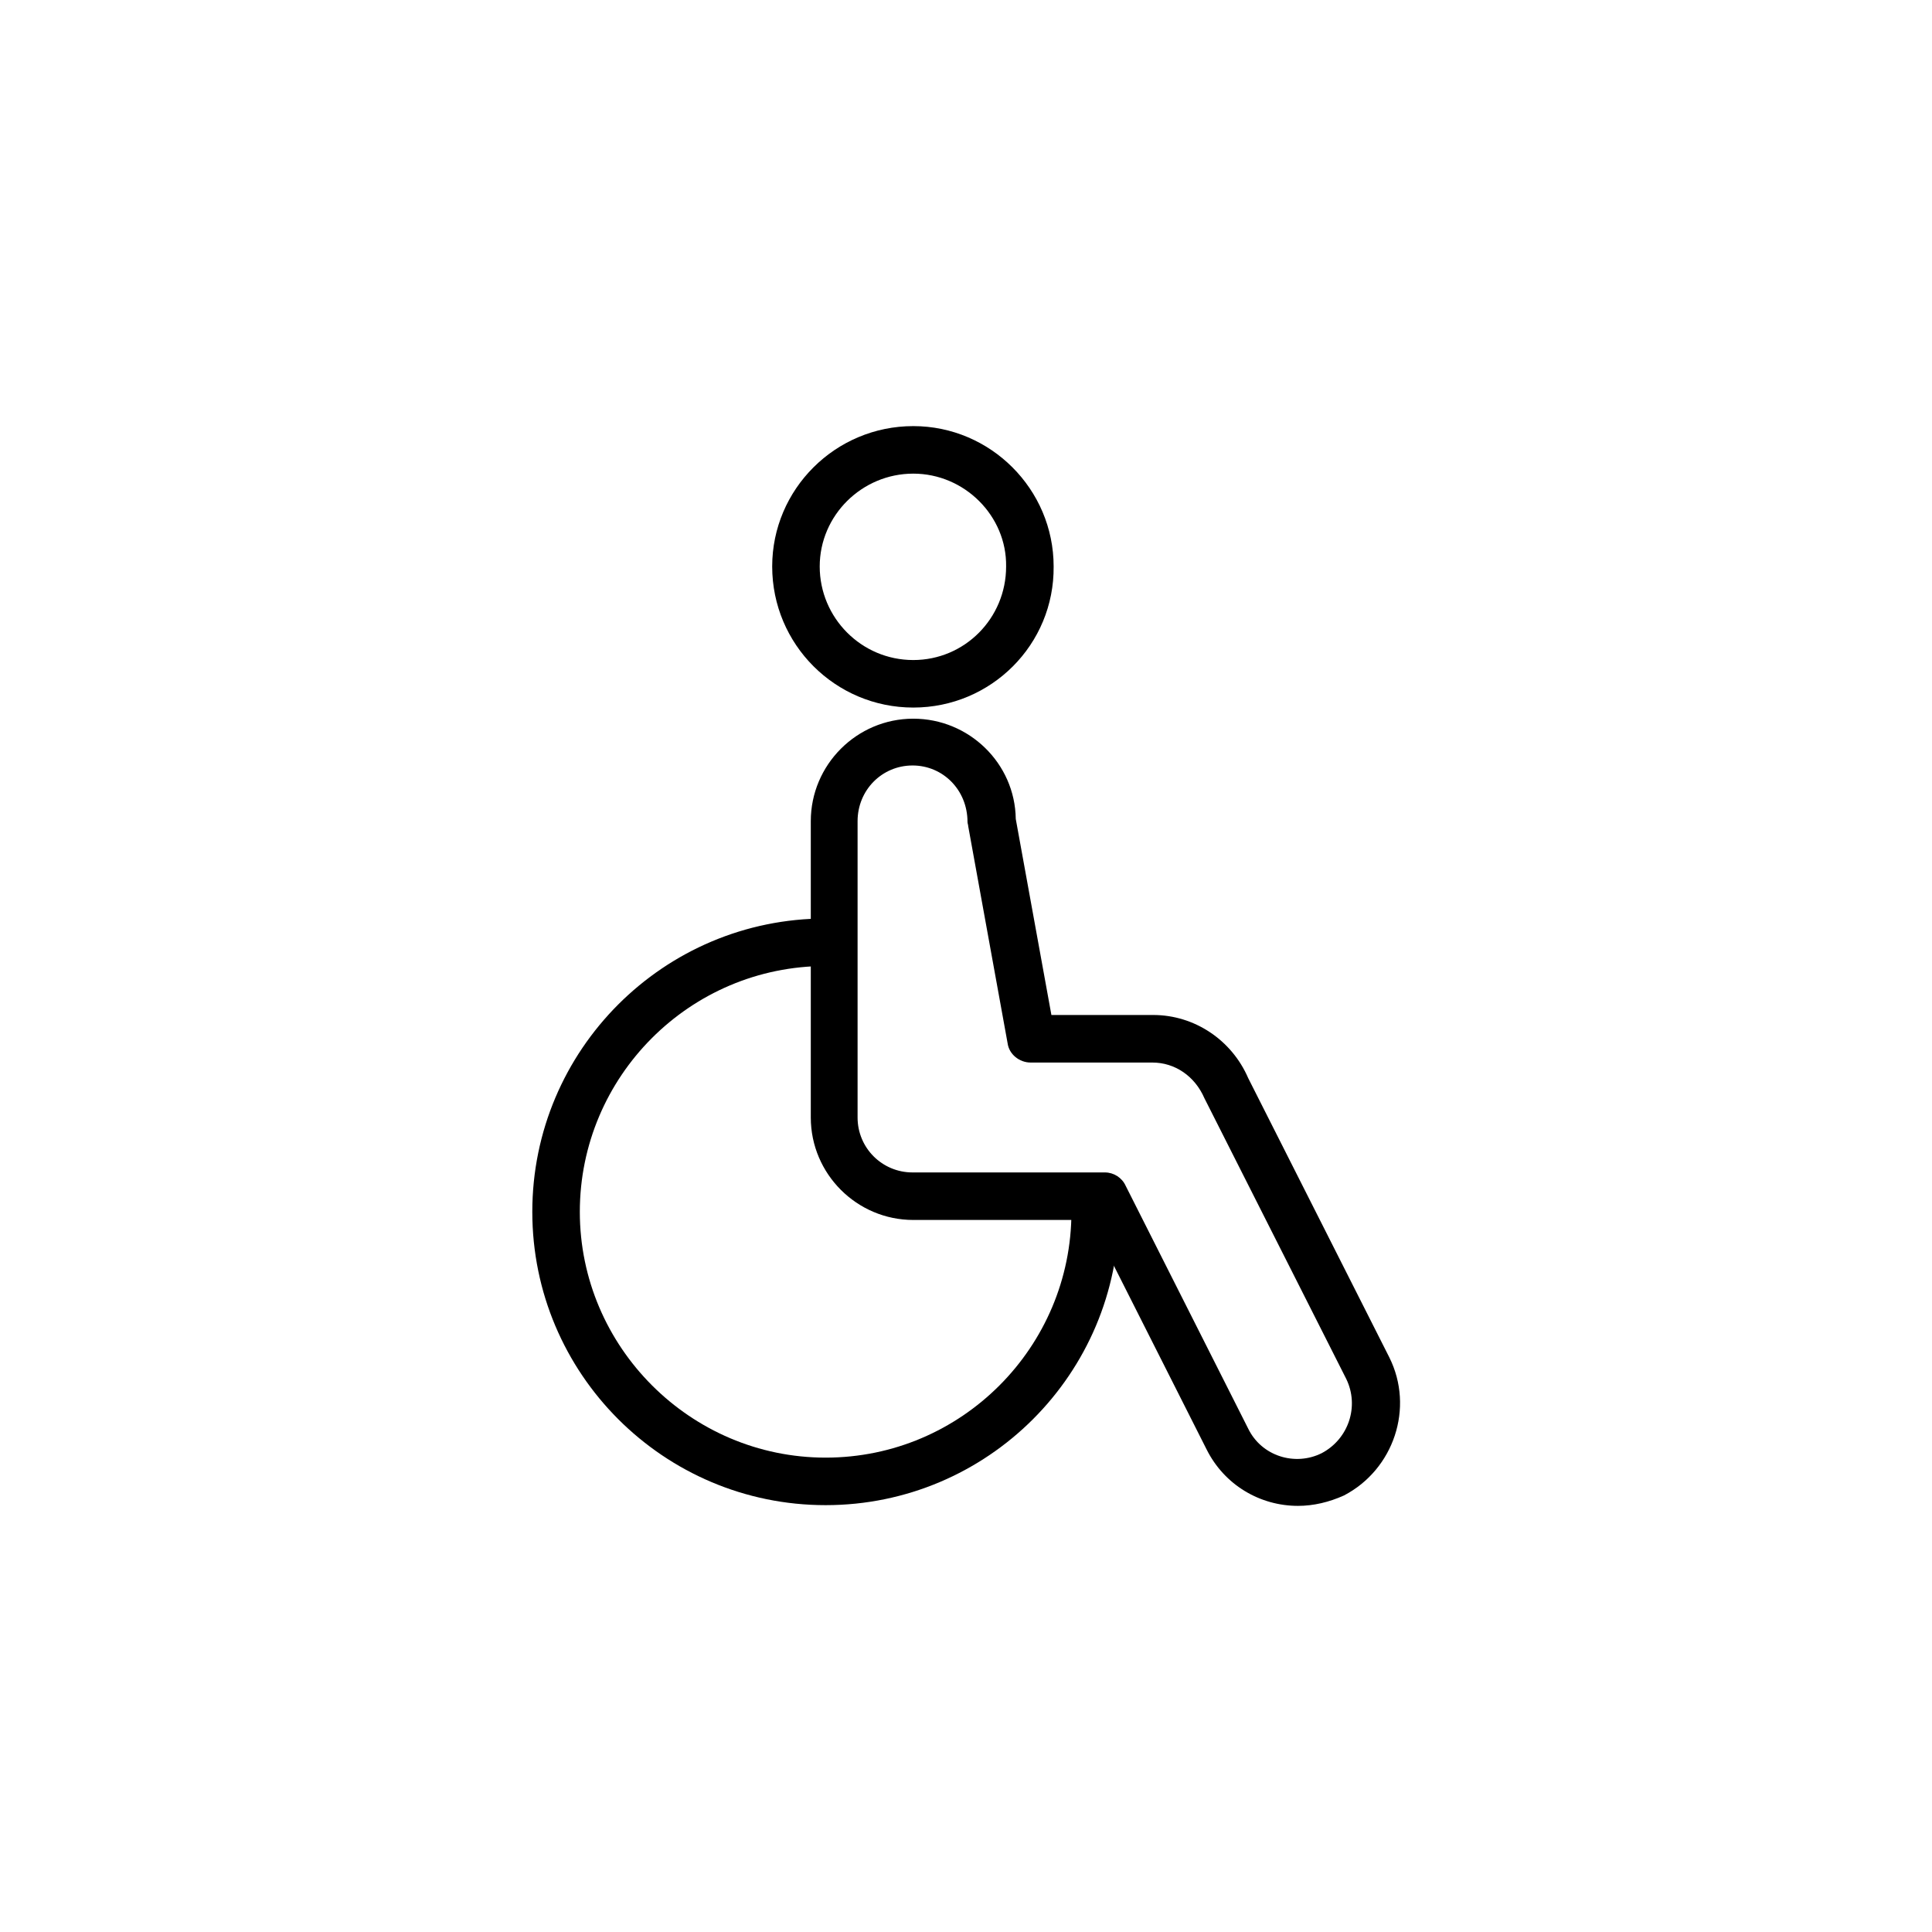 <?xml version="1.0" encoding="UTF-8"?>
<!-- Uploaded to: SVG Find, www.svgrepo.com, Generator: SVG Find Mixer Tools -->
<svg fill="#000000" width="800px" height="800px" version="1.1" viewBox="144 144 512 512" xmlns="http://www.w3.org/2000/svg">
 <g>
  <path d="m487.97 543.07c-10.035 0-19.484-5.512-24.207-14.957l-30.699-60.812h-47.035c-14.957 0-27.16-12.203-27.16-27.16v-78.523c0-14.957 12.203-27.16 27.16-27.16 14.762 0 26.961 11.809 27.16 26.566l9.445 51.957h26.961c11.02 0 20.859 6.691 25.191 16.727l37.391 73.996c6.691 13.383 1.18 29.719-12.004 36.605-3.938 1.777-8.07 2.762-12.203 2.762zm-102.14-196.21c-8.07 0-14.562 6.496-14.562 14.762v78.523c0 8.07 6.496 14.562 14.562 14.562h50.973c2.363 0 4.527 1.379 5.512 3.543l32.473 64.355c3.543 7.281 12.398 10.035 19.484 6.496 7.086-3.738 10.035-12.398 6.496-19.68l-37.59-74.391c-2.559-5.902-7.871-9.445-13.777-9.445h-32.273c-2.953 0-5.707-2.164-6.102-5.117l-10.43-57.465c0-0.395-0.195-0.789-0.195-1.18-0.008-8.473-6.5-14.965-14.57-14.965z"/>
  <path d="m386.03 331.51c-20.664 0-37.391-16.727-37.391-37.391 0-20.469 16.727-37.195 37.391-37.195 20.469 0 37.195 16.727 37.195 37.195 0.195 20.664-16.531 37.391-37.195 37.391zm0-61.992c-13.578 0-24.797 11.02-24.797 24.602 0 13.578 11.02 24.797 24.797 24.797 13.578 0 24.602-11.02 24.602-24.797 0.195-13.383-11.023-24.602-24.602-24.602z"/>
  <path d="m362.8 542.88c-42.902 0-77.734-34.832-77.734-77.734s34.832-77.734 77.734-77.734c3.543 0 6.297 2.754 6.297 6.297s-2.754 6.297-6.297 6.297c-36.016 0-65.141 29.32-65.141 65.141 0 35.816 29.324 65.141 65.141 65.141 36.016 0 65.141-29.324 65.141-65.141 0-3.543 2.754-6.297 6.297-6.297 3.543 0 6.297 2.754 6.297 6.297 0 42.902-34.832 77.734-77.734 77.734z"/>
 </g>
</svg>